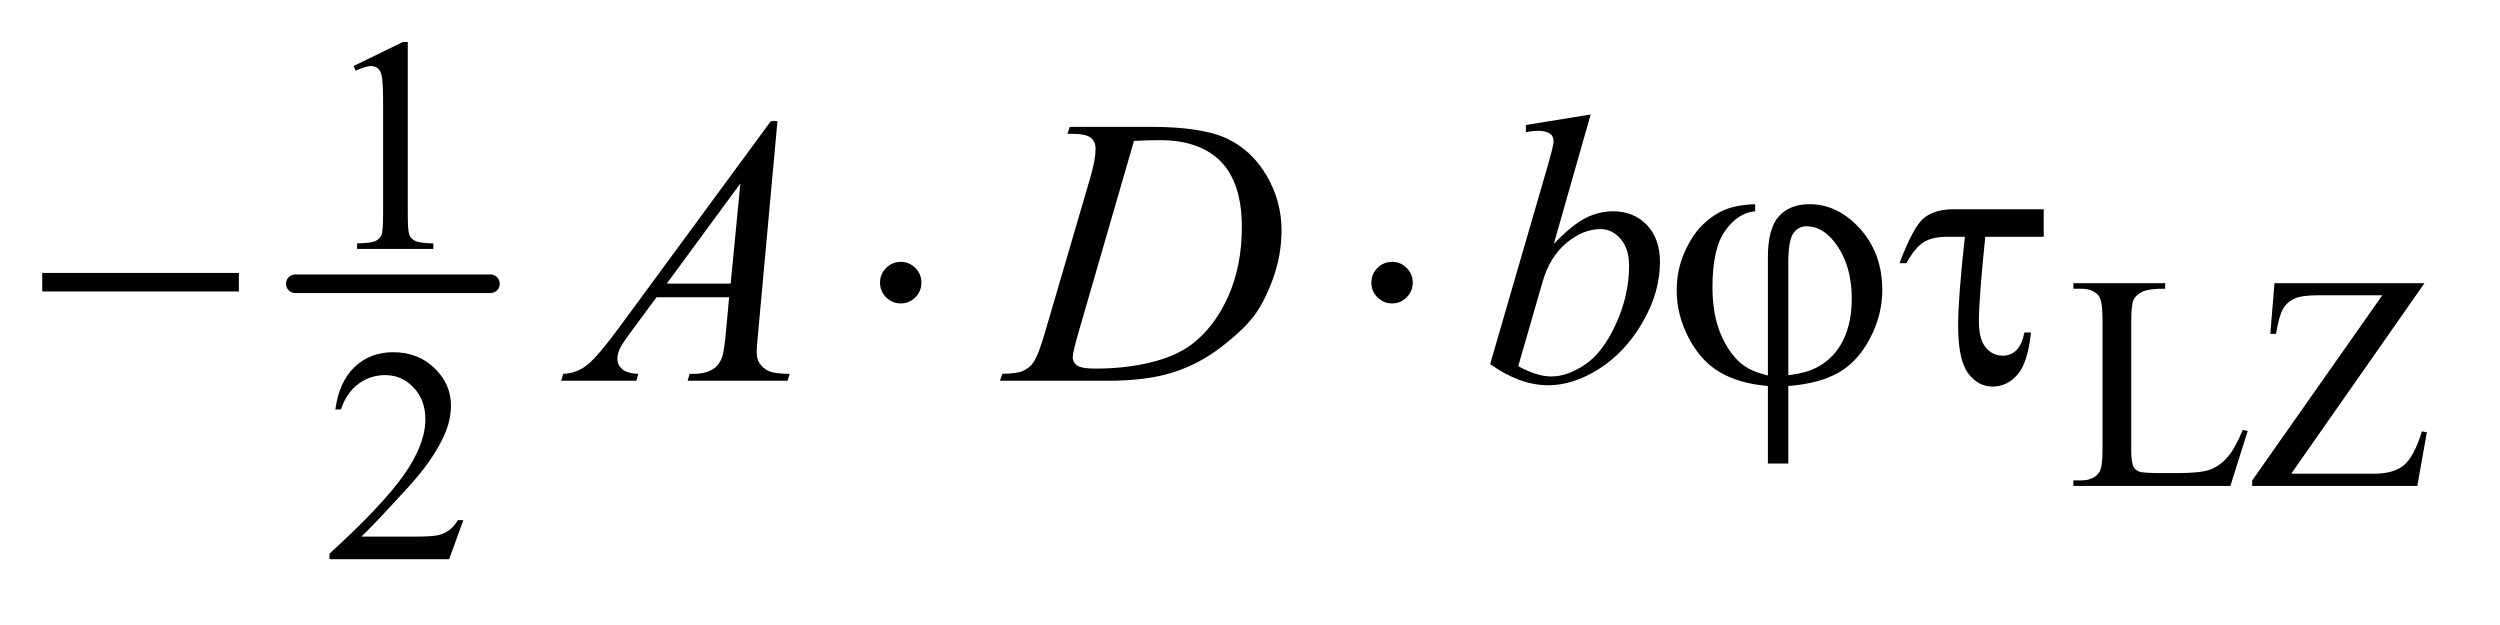 <?xml version="1.0" encoding="UTF-8"?>
<!DOCTYPE svg PUBLIC '-//W3C//DTD SVG 1.0//EN'
          'http://www.w3.org/TR/2001/REC-SVG-20010904/DTD/svg10.dtd'>
<svg stroke-dasharray="none" shape-rendering="auto" xmlns="http://www.w3.org/2000/svg" font-family="'Dialog'" text-rendering="auto" width="92" fill-opacity="1" color-interpolation="auto" color-rendering="auto" preserveAspectRatio="xMidYMid meet" font-size="12px" viewBox="0 0 92 23" fill="black" xmlns:xlink="http://www.w3.org/1999/xlink" stroke="black" image-rendering="auto" stroke-miterlimit="10" stroke-linecap="square" stroke-linejoin="miter" font-style="normal" stroke-width="1" height="23" stroke-dashoffset="0" font-weight="normal" stroke-opacity="1"
><!--Generated by the Batik Graphics2D SVG Generator--><defs id="genericDefs"
  /><g
  ><defs id="defs1"
    ><clipPath clipPathUnits="userSpaceOnUse" id="clipPath1"
      ><path d="M1.041 2.054 L59.096 2.054 L59.096 16.212 L1.041 16.212 L1.041 2.054 Z"
      /></clipPath
      ><clipPath clipPathUnits="userSpaceOnUse" id="clipPath2"
      ><path d="M33.254 65.614 L33.254 517.949 L1888.043 517.949 L1888.043 65.614 Z"
      /></clipPath
    ></defs
    ><g stroke-width="14" transform="scale(1.576,1.576) translate(-1.041,-2.054) matrix(0.031,0,0,0.031,0,0)" stroke-linejoin="round" stroke-linecap="round"
    ><line y2="280" fill="none" x1="256" clip-path="url(#clipPath2)" x2="403" y1="280"
    /></g
    ><g transform="matrix(0.049,0,0,0.049,-1.64,-3.236)"
    ><path d="M298.953 115.656 L336.016 97.562 L339.719 97.562 L339.719 226.156 Q339.719 238.969 340.789 242.109 Q341.859 245.25 345.227 246.938 Q348.594 248.625 358.922 248.844 L358.922 253 L301.656 253 L301.656 248.844 Q312.438 248.625 315.578 246.992 Q318.719 245.359 319.953 242.609 Q321.188 239.859 321.188 226.156 L321.188 143.953 Q321.188 127.328 320.062 122.609 Q319.281 119.016 317.203 117.336 Q315.125 115.656 312.203 115.656 Q308.047 115.656 300.641 119.125 L298.953 115.656 Z" stroke="none" clip-path="url(#clipPath2)"
    /></g
    ><g transform="matrix(0.049,0,0,0.049,-1.64,-3.236)"
    ><path d="M1717.844 388.891 L1721.547 389.672 L1708.531 431 L1590.609 431 L1590.609 426.844 L1596.328 426.844 Q1605.984 426.844 1610.141 420.562 Q1612.5 416.969 1612.5 403.938 L1612.5 305.672 Q1612.5 291.406 1609.359 287.812 Q1604.984 282.875 1596.328 282.875 L1590.609 282.875 L1590.609 278.719 L1659.562 278.719 L1659.562 282.875 Q1647.438 282.75 1642.547 285.109 Q1637.656 287.469 1635.859 291.062 Q1634.062 294.656 1634.062 308.25 L1634.062 403.938 Q1634.062 413.25 1635.859 416.734 Q1637.219 419.094 1640.023 420.219 Q1642.828 421.344 1657.531 421.344 L1668.656 421.344 Q1686.172 421.344 1693.25 418.758 Q1700.328 416.172 1706.164 409.602 Q1712 403.031 1717.844 388.891 ZM1854.297 278.719 L1754.234 421.797 L1816.672 421.797 Q1831.047 421.797 1838.742 415.508 Q1846.438 409.219 1852.391 390.016 L1856.094 390.688 L1848.906 431 L1724.922 431 L1724.922 426.844 L1822.625 287.812 L1773.891 287.812 Q1761.75 287.812 1756.305 290.453 Q1750.859 293.094 1748 298.086 Q1745.141 303.078 1742.781 316.781 L1738.516 316.781 L1741.656 278.719 L1854.297 278.719 Z" stroke="none" clip-path="url(#clipPath2)"
    /></g
    ><g transform="matrix(0.049,0,0,0.049,-1.64,-3.236)"
    ><path d="M381.453 456.688 L370.781 486 L280.938 486 L280.938 481.844 Q320.578 445.688 336.75 422.773 Q352.922 399.859 352.922 380.875 Q352.922 366.391 344.055 357.07 Q335.188 347.75 322.828 347.75 Q311.594 347.75 302.672 354.32 Q293.75 360.891 289.484 373.578 L285.328 373.578 Q288.125 352.812 299.75 341.688 Q311.375 330.562 328.781 330.562 Q347.312 330.562 359.727 342.469 Q372.141 354.375 372.141 370.547 Q372.141 382.125 366.75 393.688 Q358.438 411.875 339.797 432.203 Q311.828 462.75 304.859 469.047 L344.625 469.047 Q356.75 469.047 361.633 468.148 Q366.516 467.25 370.445 464.492 Q374.375 461.734 377.297 456.688 L381.453 456.688 Z" stroke="none" clip-path="url(#clipPath2)"
    /></g
    ><g transform="matrix(0.049,0,0,0.049,-1.64,-3.236)"
    ><path d="M617.359 156.953 L602.875 315.578 Q601.75 326.688 601.75 330.203 Q601.75 335.828 603.859 338.781 Q606.531 342.859 611.102 344.828 Q615.672 346.797 626.5 346.797 L624.953 352 L549.859 352 L551.406 346.797 L554.641 346.797 Q563.781 346.797 569.547 342.859 Q573.625 340.188 575.875 334 Q577.422 329.641 578.828 313.469 L581.078 289.281 L526.516 289.281 L507.109 315.578 Q500.5 324.438 498.812 328.305 Q497.125 332.172 497.125 335.547 Q497.125 340.047 500.781 343.281 Q504.438 346.516 512.875 346.797 L511.328 352 L454.938 352 L456.484 346.797 Q466.891 346.375 474.836 339.836 Q482.781 333.297 498.531 311.922 L612.438 156.953 L617.359 156.953 ZM589.516 203.781 L534.25 279.016 L582.203 279.016 L589.516 203.781 ZM835.188 166.516 L836.875 161.312 L897.766 161.312 Q936.438 161.312 955.07 170.172 Q973.703 179.031 984.812 198.086 Q995.922 217.141 995.922 238.938 Q995.922 257.641 989.523 275.289 Q983.125 292.938 975.039 303.555 Q966.953 314.172 950.219 326.969 Q933.484 339.766 913.938 345.883 Q894.391 352 865.141 352 L784.422 352 L786.25 346.797 Q797.359 346.516 801.156 344.828 Q806.781 342.438 809.453 338.359 Q813.531 332.453 818.594 314.594 L852.344 199.281 Q856.281 185.641 856.281 177.906 Q856.281 172.422 852.625 169.469 Q848.969 166.516 838.281 166.516 L835.188 166.516 ZM885.109 171.859 L843.766 314.594 Q839.125 330.625 839.125 334.422 Q839.125 336.672 840.602 338.781 Q842.078 340.891 844.609 341.594 Q848.266 342.859 856.422 342.859 Q878.5 342.859 897.414 338.289 Q916.328 333.719 928.422 324.719 Q945.578 311.641 955.844 288.719 Q966.109 265.797 966.109 236.547 Q966.109 203.5 950.359 187.398 Q934.609 171.297 904.375 171.297 Q896.922 171.297 885.109 171.859 ZM1228.109 152.031 L1200.406 249.203 Q1213.906 235.141 1223.961 229.938 Q1234.016 224.734 1244.984 224.734 Q1260.453 224.734 1270.297 235 Q1280.141 245.266 1280.141 262.844 Q1280.141 285.484 1267.203 307.914 Q1254.266 330.344 1234.719 342.859 Q1215.172 355.375 1196.188 355.375 Q1174.953 355.375 1152.594 339.484 L1195.344 192.25 Q1200.266 175.234 1200.266 172.281 Q1200.266 168.625 1198.016 166.797 Q1194.781 164.266 1188.453 164.266 Q1185.5 164.266 1179.453 165.25 L1179.453 159.906 L1228.109 152.031 ZM1173.688 341.031 Q1187.75 348.766 1198.438 348.766 Q1210.812 348.766 1224.102 339.695 Q1237.391 330.625 1247.164 309.109 Q1256.938 287.594 1256.938 265.656 Q1256.938 252.719 1250.539 245.406 Q1244.141 238.094 1235.422 238.094 Q1222.344 238.094 1209.828 248.57 Q1197.312 259.047 1191.969 277.75 L1173.688 341.031 Z" stroke="none" clip-path="url(#clipPath2)"
    /></g
    ><g transform="matrix(0.049,0,0,0.049,-1.64,-3.236)"
    ><path d="M65.203 271 L212.859 271 L212.859 284.922 L65.203 284.922 L65.203 271 ZM725.469 278.312 Q725.469 284.781 720.898 289.352 Q716.328 293.922 710 293.922 Q703.531 293.922 698.961 289.352 Q694.391 284.781 694.391 278.312 Q694.391 271.844 698.961 267.273 Q703.531 262.703 710 262.703 Q716.328 262.703 720.898 267.273 Q725.469 271.844 725.469 278.312 ZM1094.469 278.312 Q1094.469 284.781 1089.898 289.352 Q1085.328 293.922 1079 293.922 Q1072.531 293.922 1067.961 289.352 Q1063.391 284.781 1063.391 278.312 Q1063.391 271.844 1067.961 267.273 Q1072.531 262.703 1079 262.703 Q1085.328 262.703 1089.898 267.273 Q1094.469 271.844 1094.469 278.312 ZM1361.188 348.062 L1361.188 259.188 Q1361.188 237.672 1369.414 228.531 Q1377.641 219.391 1392.406 219.391 Q1413.781 219.391 1430.445 237.883 Q1447.109 256.375 1447.109 283.938 Q1447.109 302.359 1438.039 319.867 Q1428.969 337.375 1414.484 345.742 Q1400 354.109 1376.516 355.938 L1376.516 414.156 L1361.188 414.156 L1361.188 355.938 Q1339.672 354.109 1325.258 345.672 Q1310.844 337.234 1301.773 319.938 Q1292.703 302.641 1292.703 284.219 Q1292.703 268.609 1298.68 255.25 Q1304.656 241.891 1312.953 234.156 Q1321.25 226.422 1330.039 223.117 Q1338.828 219.812 1351.625 219.391 L1351.625 224.734 Q1338.969 225.719 1329.266 239.078 Q1319.562 252.438 1319.562 281.688 Q1319.562 302.922 1326.172 317.898 Q1332.781 332.875 1342.766 340.328 Q1349.234 345.109 1361.188 348.062 ZM1376.516 347.781 Q1390.719 346.234 1399.438 341.172 Q1411.531 334.281 1417.859 321.273 Q1424.188 308.266 1424.188 290.266 Q1424.188 264.812 1411.391 248.078 Q1402.109 235.984 1390.156 235.984 Q1384.109 235.984 1380.312 241.258 Q1376.516 246.531 1376.516 263.688 L1376.516 347.781 ZM1568.328 223.188 L1568.328 243.859 L1524.453 243.859 Q1519.672 290.125 1519.672 307.281 Q1519.672 320.922 1524.805 327.039 Q1529.938 333.156 1537.672 333.156 Q1543.438 333.156 1547.656 329.219 Q1551.875 325.281 1553.844 315.719 L1558.766 315.719 Q1556.375 338.781 1548.5 347.57 Q1540.625 356.359 1530.078 356.359 Q1518.969 356.359 1511.516 346.305 Q1504.062 336.25 1504.062 310.375 Q1504.062 289.984 1509.125 243.859 L1495.906 243.859 Q1484.516 243.859 1478.047 248.008 Q1471.578 252.156 1465.25 263.688 L1460.047 263.688 Q1470.172 236.688 1478.188 229.938 Q1486.203 223.188 1500.969 223.188 L1568.328 223.188 Z" stroke="none" clip-path="url(#clipPath2)"
    /></g
  ></g
></svg
>
